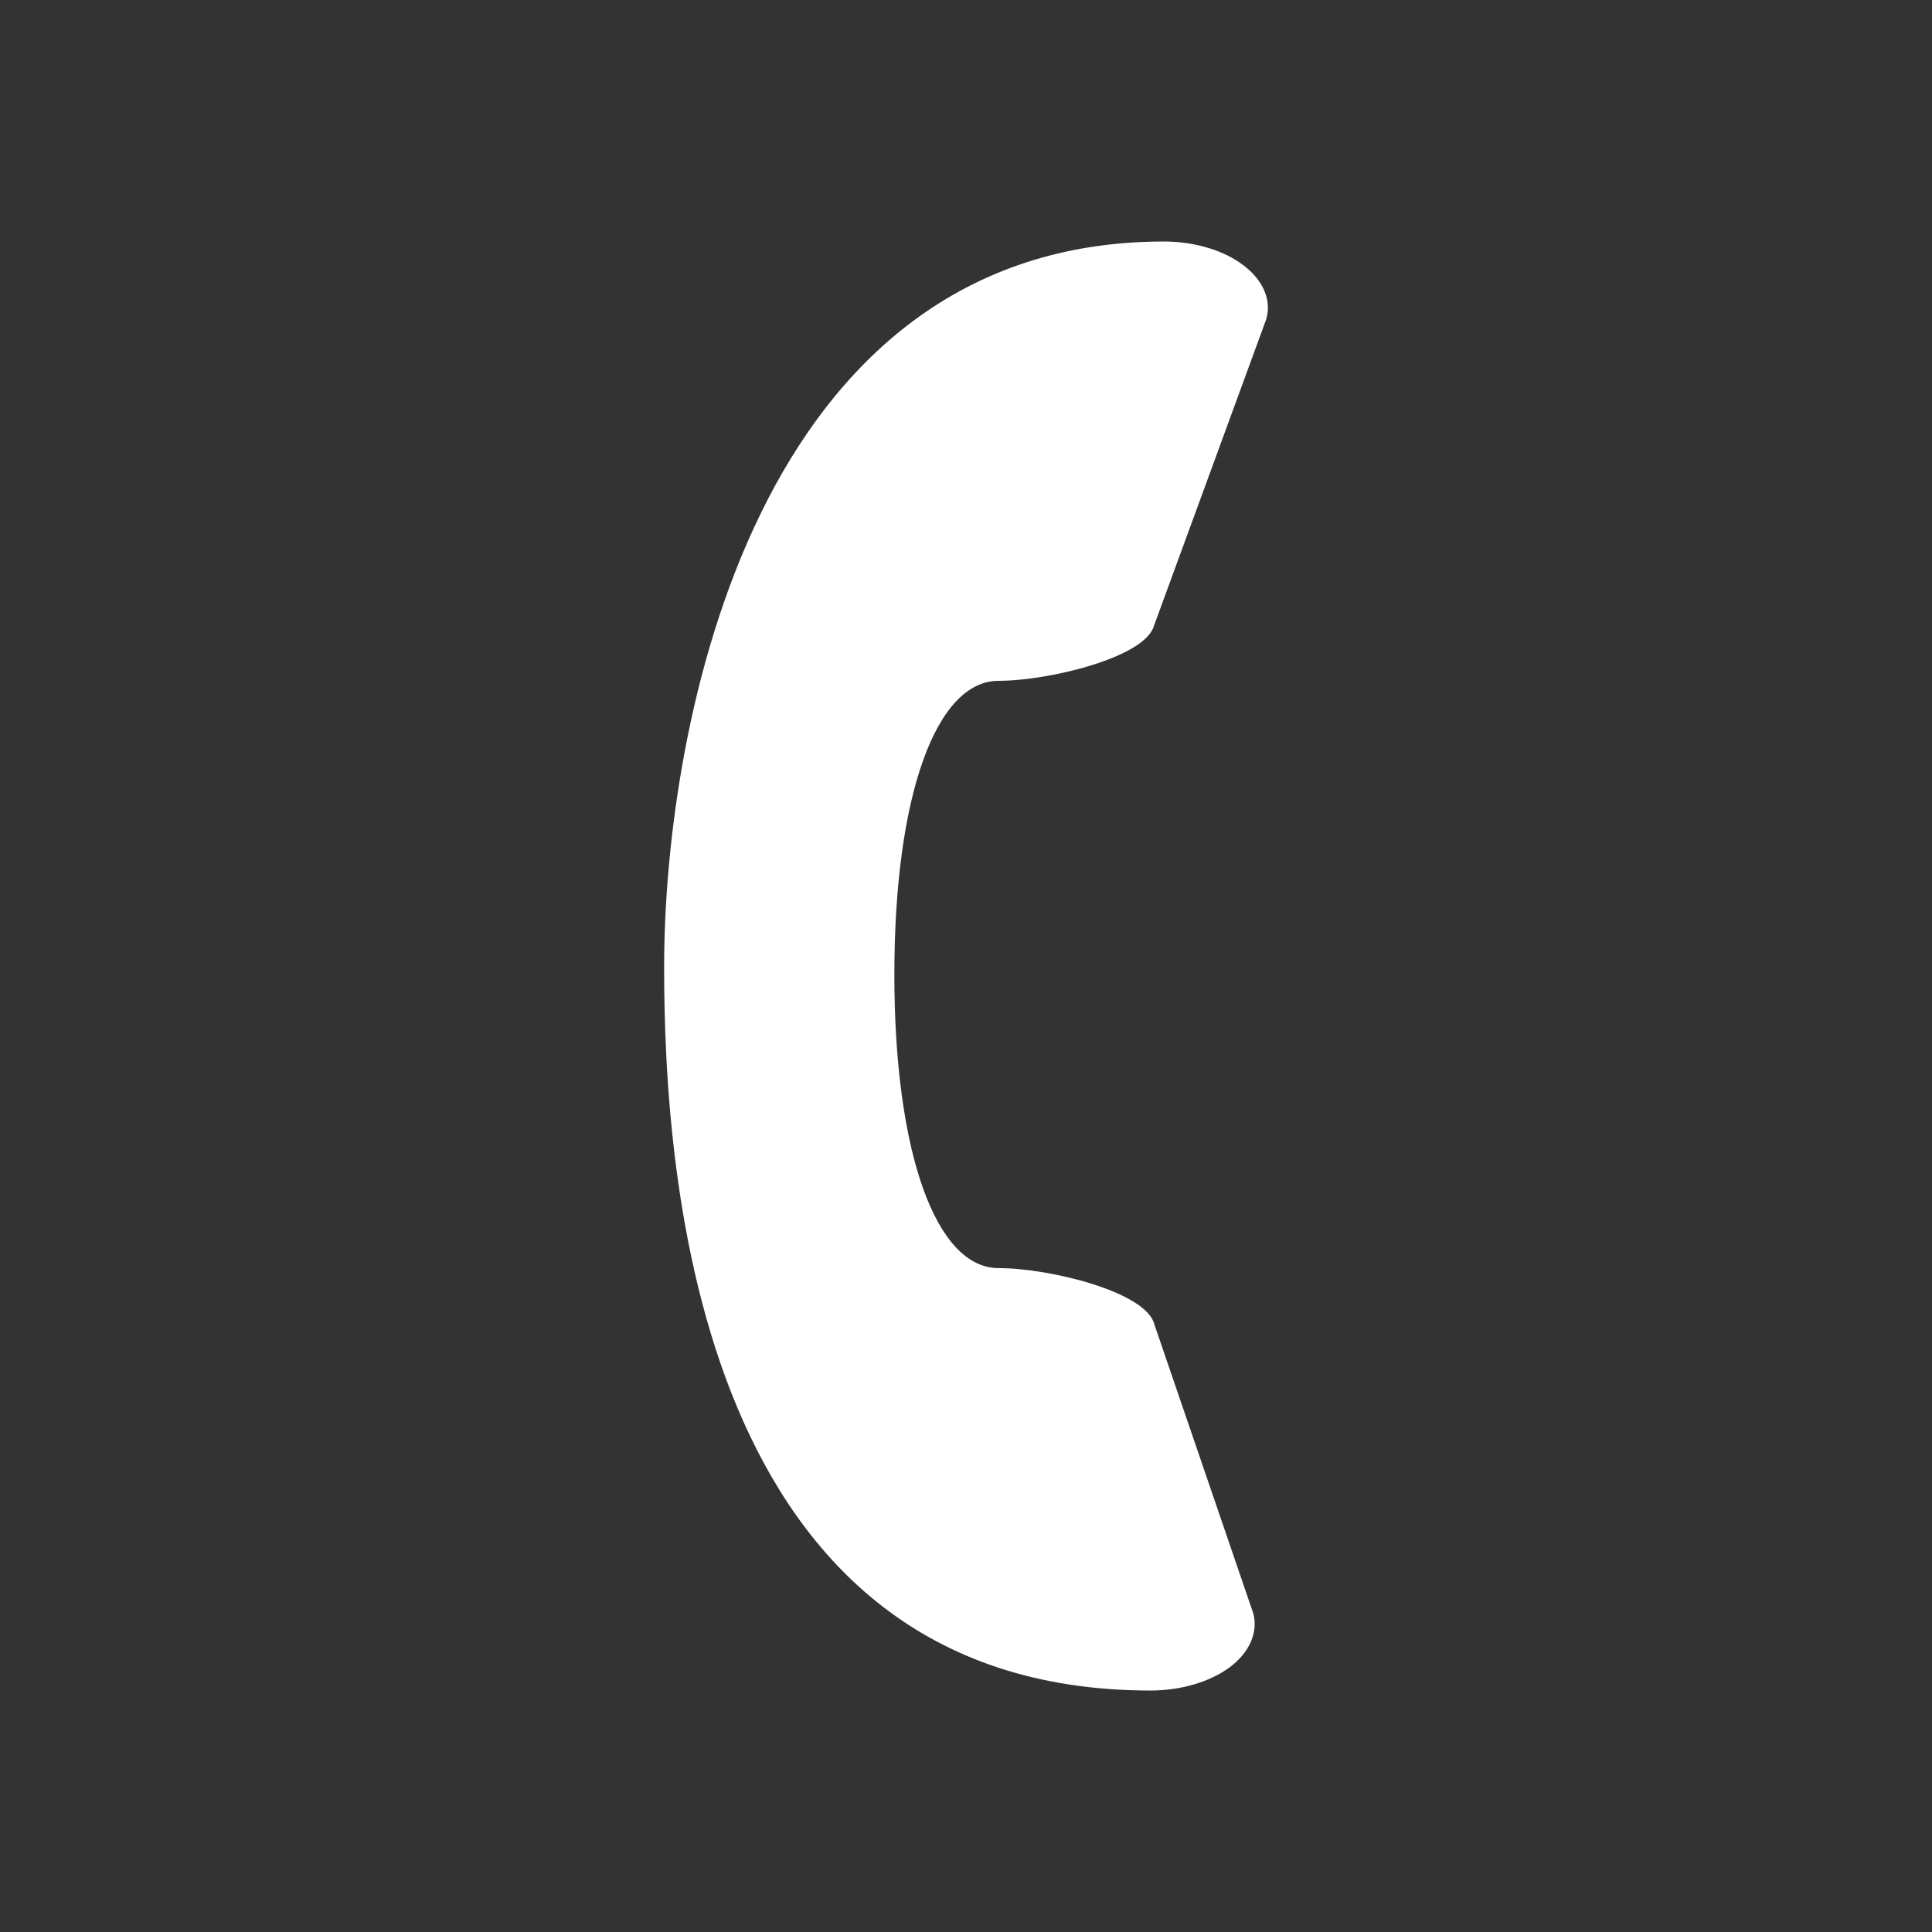 <?xml version="1.0" encoding="utf-8"?>
<!-- Generator: Adobe Illustrator 16.0.0, SVG Export Plug-In . SVG Version: 6.00 Build 0)  -->
<!DOCTYPE svg PUBLIC "-//W3C//DTD SVG 1.1//EN" "http://www.w3.org/Graphics/SVG/1.1/DTD/svg11.dtd">
<svg version="1.1" id="Calque_1" xmlns="http://www.w3.org/2000/svg" xmlns:xlink="http://www.w3.org/1999/xlink" x="0px" y="0px"
	 width="136.061px" height="136.061px" viewBox="0 0 136.061 136.061" enable-background="new 0 0 136.061 136.061"
	 xml:space="preserve">
<rect x="0" y="0" width="136.061" height="136.061" fill="#333333" stroke="none"/>
<path fill="#FFFFFF" d="M70.325,47.946c3.555,0,10.343-1.652,10.949-3.892l7.906-21.586c0.38-1.351-0.229-2.746-1.628-3.797
	c-1.377-1.05-3.441-1.663-5.573-1.663c-28.801,0-35.208,34.031-35.208,51.102c0,14.654,2.271,50.945,34.253,50.945
	c2.136,0,4.168-0.599,5.583-1.639c1.372-1.034,1.996-2.412,1.666-3.762L81.292,93.26c-0.559-2.27-7.359-3.953-10.967-3.953
	c-4.414,0-7.34-8.125-7.34-20.682C62.985,56.071,65.912,47.946,70.325,47.946z"/>
</svg>
